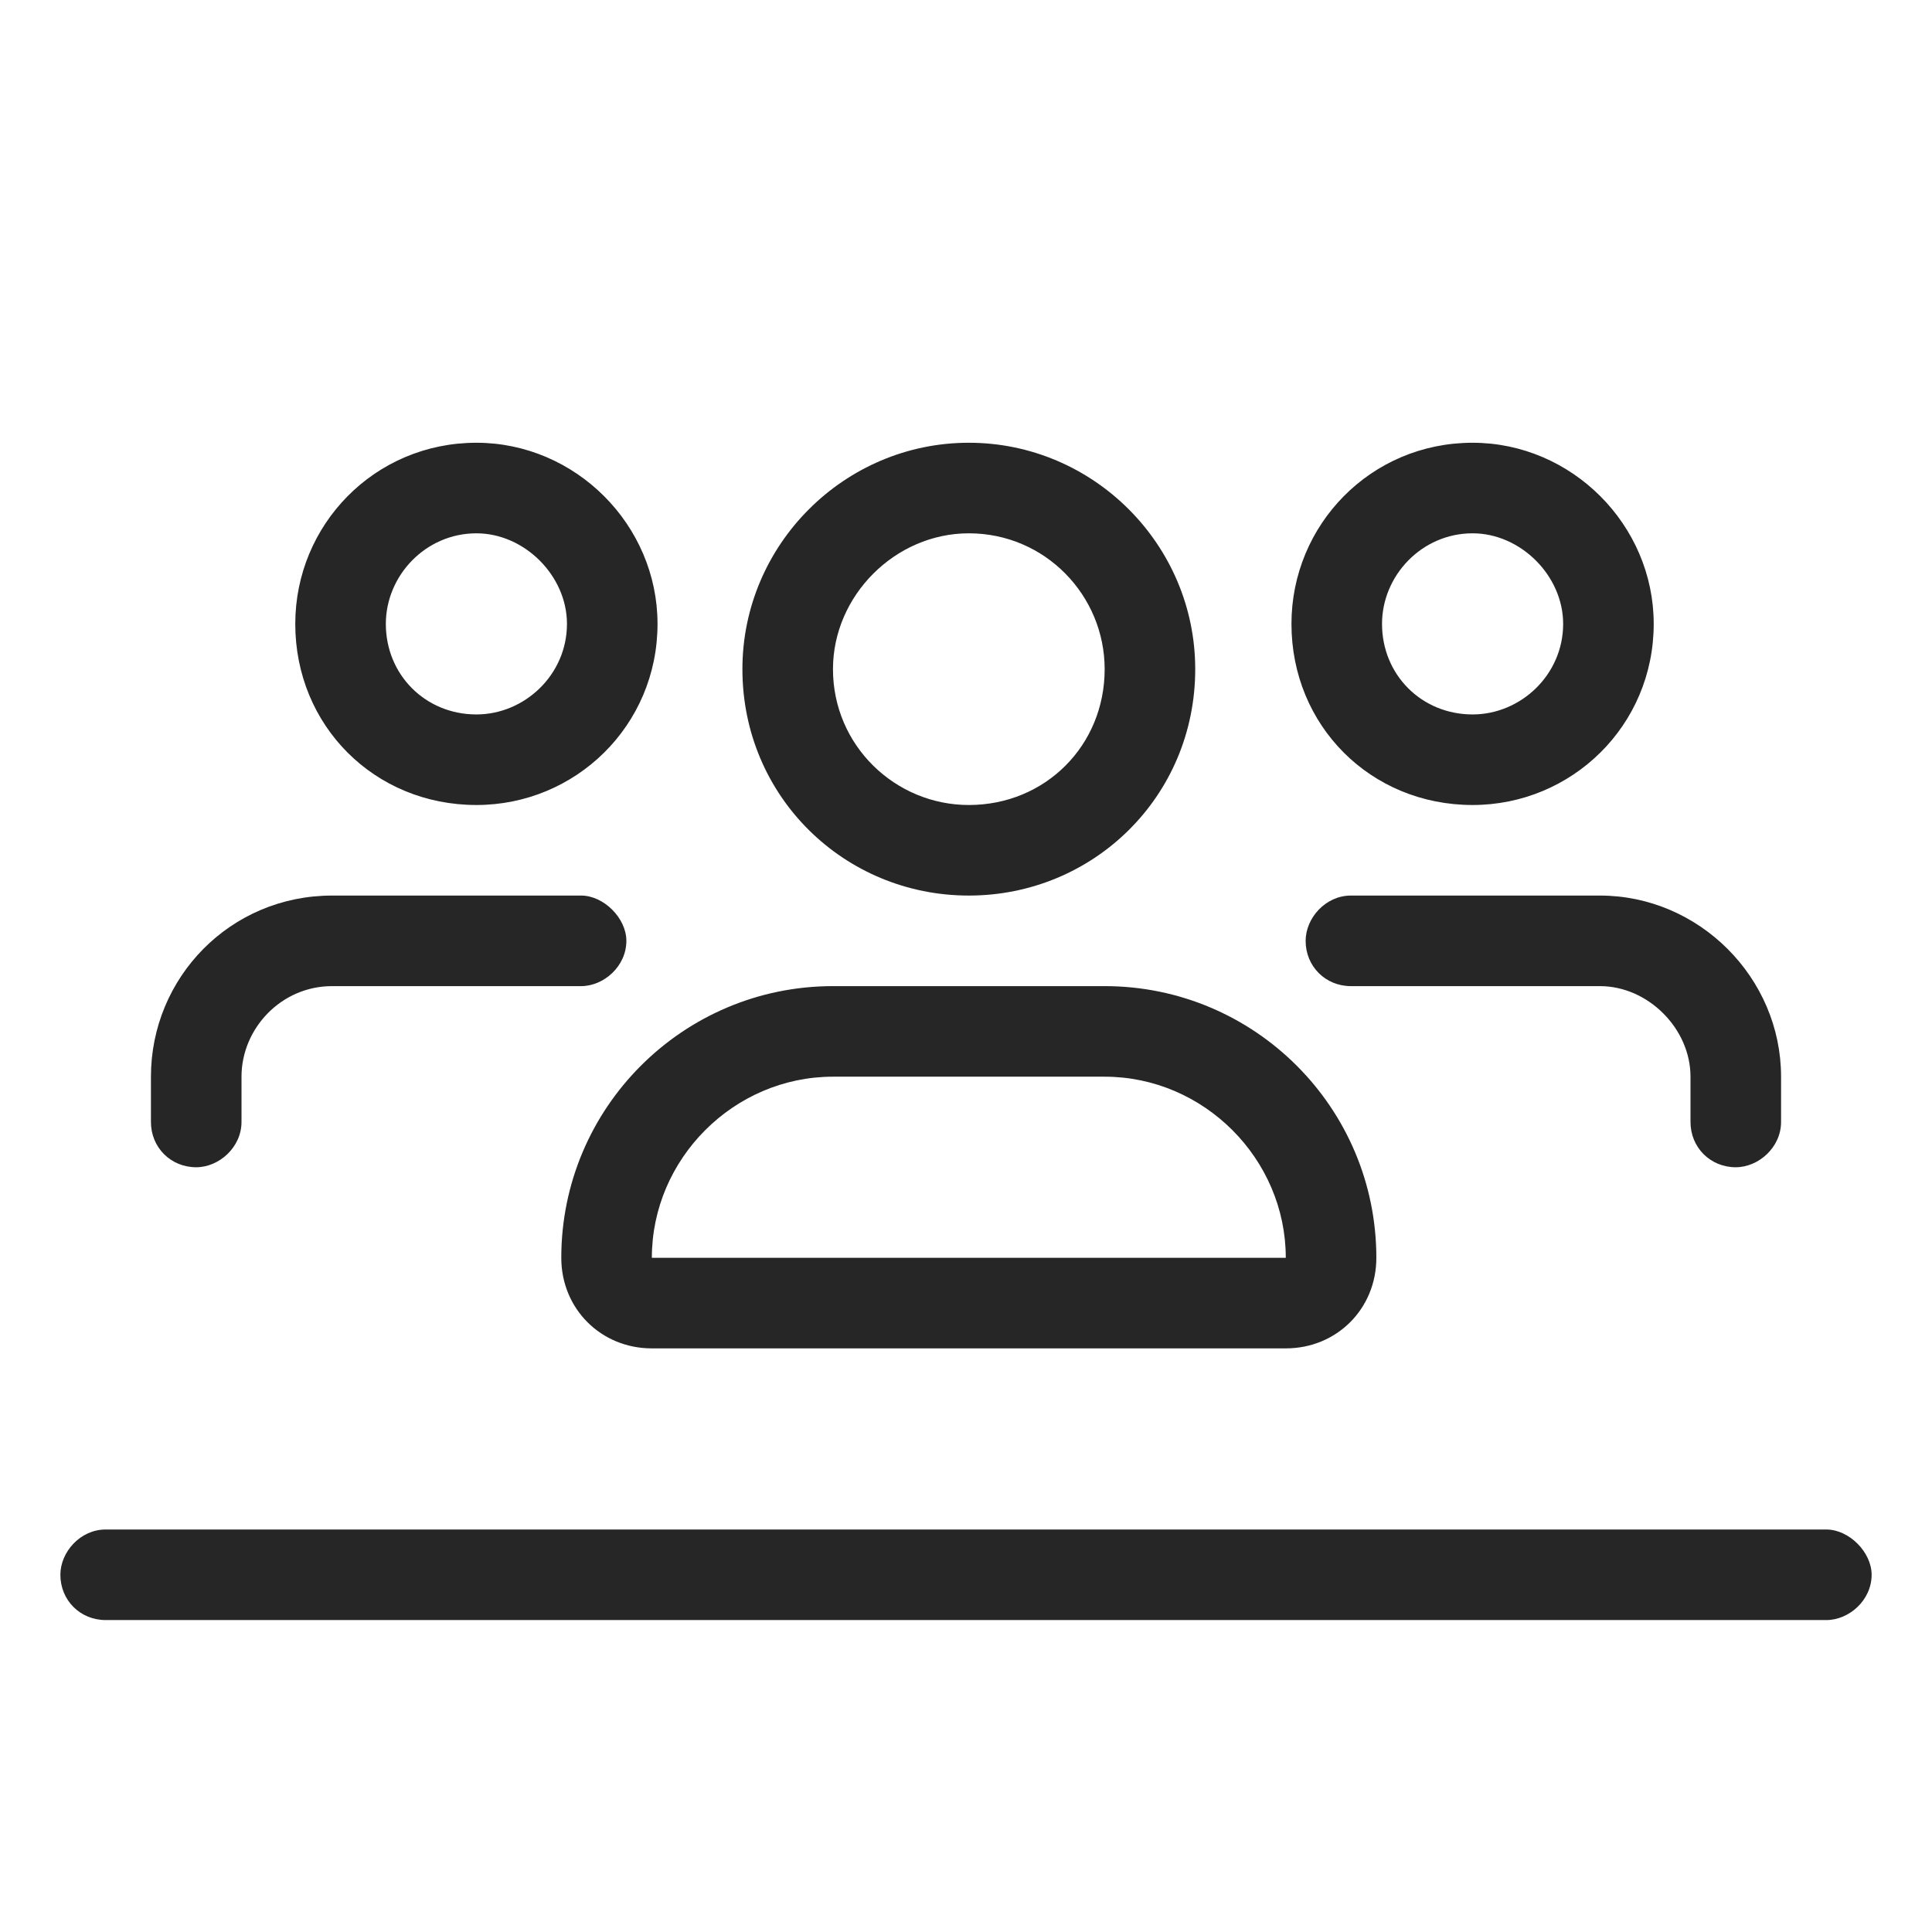 <svg width="48" height="48" viewBox="0 0 48 48" fill="none" xmlns="http://www.w3.org/2000/svg">
<path d="M7.336 15.5C7.336 13.039 9.305 11 11.836 11C14.297 11 16.336 13.039 16.336 15.5C16.336 18.031 14.297 20 11.836 20C9.305 20 7.336 18.031 7.336 15.5ZM11.836 17.75C13.031 17.75 14.086 16.766 14.086 15.5C14.086 14.305 13.031 13.25 11.836 13.25C10.57 13.25 9.586 14.305 9.586 15.5C9.586 16.766 10.57 17.75 11.836 17.75ZM32.086 15.5C32.086 13.039 34.055 11 36.586 11C39.047 11 41.086 13.039 41.086 15.5C41.086 18.031 39.047 20 36.586 20C34.055 20 32.086 18.031 32.086 15.5ZM36.586 17.75C37.781 17.75 38.836 16.766 38.836 15.5C38.836 14.305 37.781 13.25 36.586 13.25C35.32 13.25 34.336 14.305 34.336 15.5C34.336 16.766 35.32 17.75 36.586 17.75ZM13.945 31.25C13.945 27.523 16.969 24.5 20.695 24.5H27.445C31.172 24.5 34.195 27.523 34.195 31.25C34.195 32.516 33.211 33.5 31.945 33.5H16.195C14.93 33.5 13.945 32.516 13.945 31.25ZM20.695 26.75C18.234 26.75 16.195 28.789 16.195 31.25H31.945C31.945 28.789 29.906 26.75 27.445 26.75H20.695ZM18.445 16.625C18.445 13.531 20.977 11 24.07 11C27.164 11 29.695 13.531 29.695 16.625C29.695 19.789 27.164 22.25 24.07 22.25C20.977 22.25 18.445 19.789 18.445 16.625ZM24.07 20C25.969 20 27.445 18.523 27.445 16.625C27.445 14.797 25.969 13.25 24.07 13.25C22.242 13.25 20.695 14.797 20.695 16.625C20.695 18.523 22.242 20 24.07 20ZM6 27.875C6 28.508 5.438 29 4.875 29C4.242 29 3.75 28.508 3.75 27.875V26.75C3.75 24.289 5.719 22.25 8.25 22.25H14.438C15 22.25 15.562 22.812 15.562 23.375C15.562 24.008 15 24.5 14.438 24.5H8.25C6.984 24.5 6 25.555 6 26.75V27.875ZM33.562 24.5C32.93 24.5 32.438 24.008 32.438 23.375C32.438 22.812 32.93 22.25 33.562 22.25H39.75C42.211 22.25 44.25 24.289 44.25 26.75V27.875C44.25 28.508 43.688 29 43.125 29C42.492 29 42 28.508 42 27.875V26.75C42 25.555 40.945 24.5 39.75 24.5H33.562ZM45.375 38C45.938 38 46.5 38.562 46.5 39.125C46.5 39.758 45.938 40.25 45.375 40.25H2.625C1.992 40.25 1.5 39.758 1.5 39.125C1.5 38.562 1.992 38 2.625 38H45.375Z" fill="#262626"/>
</svg>
